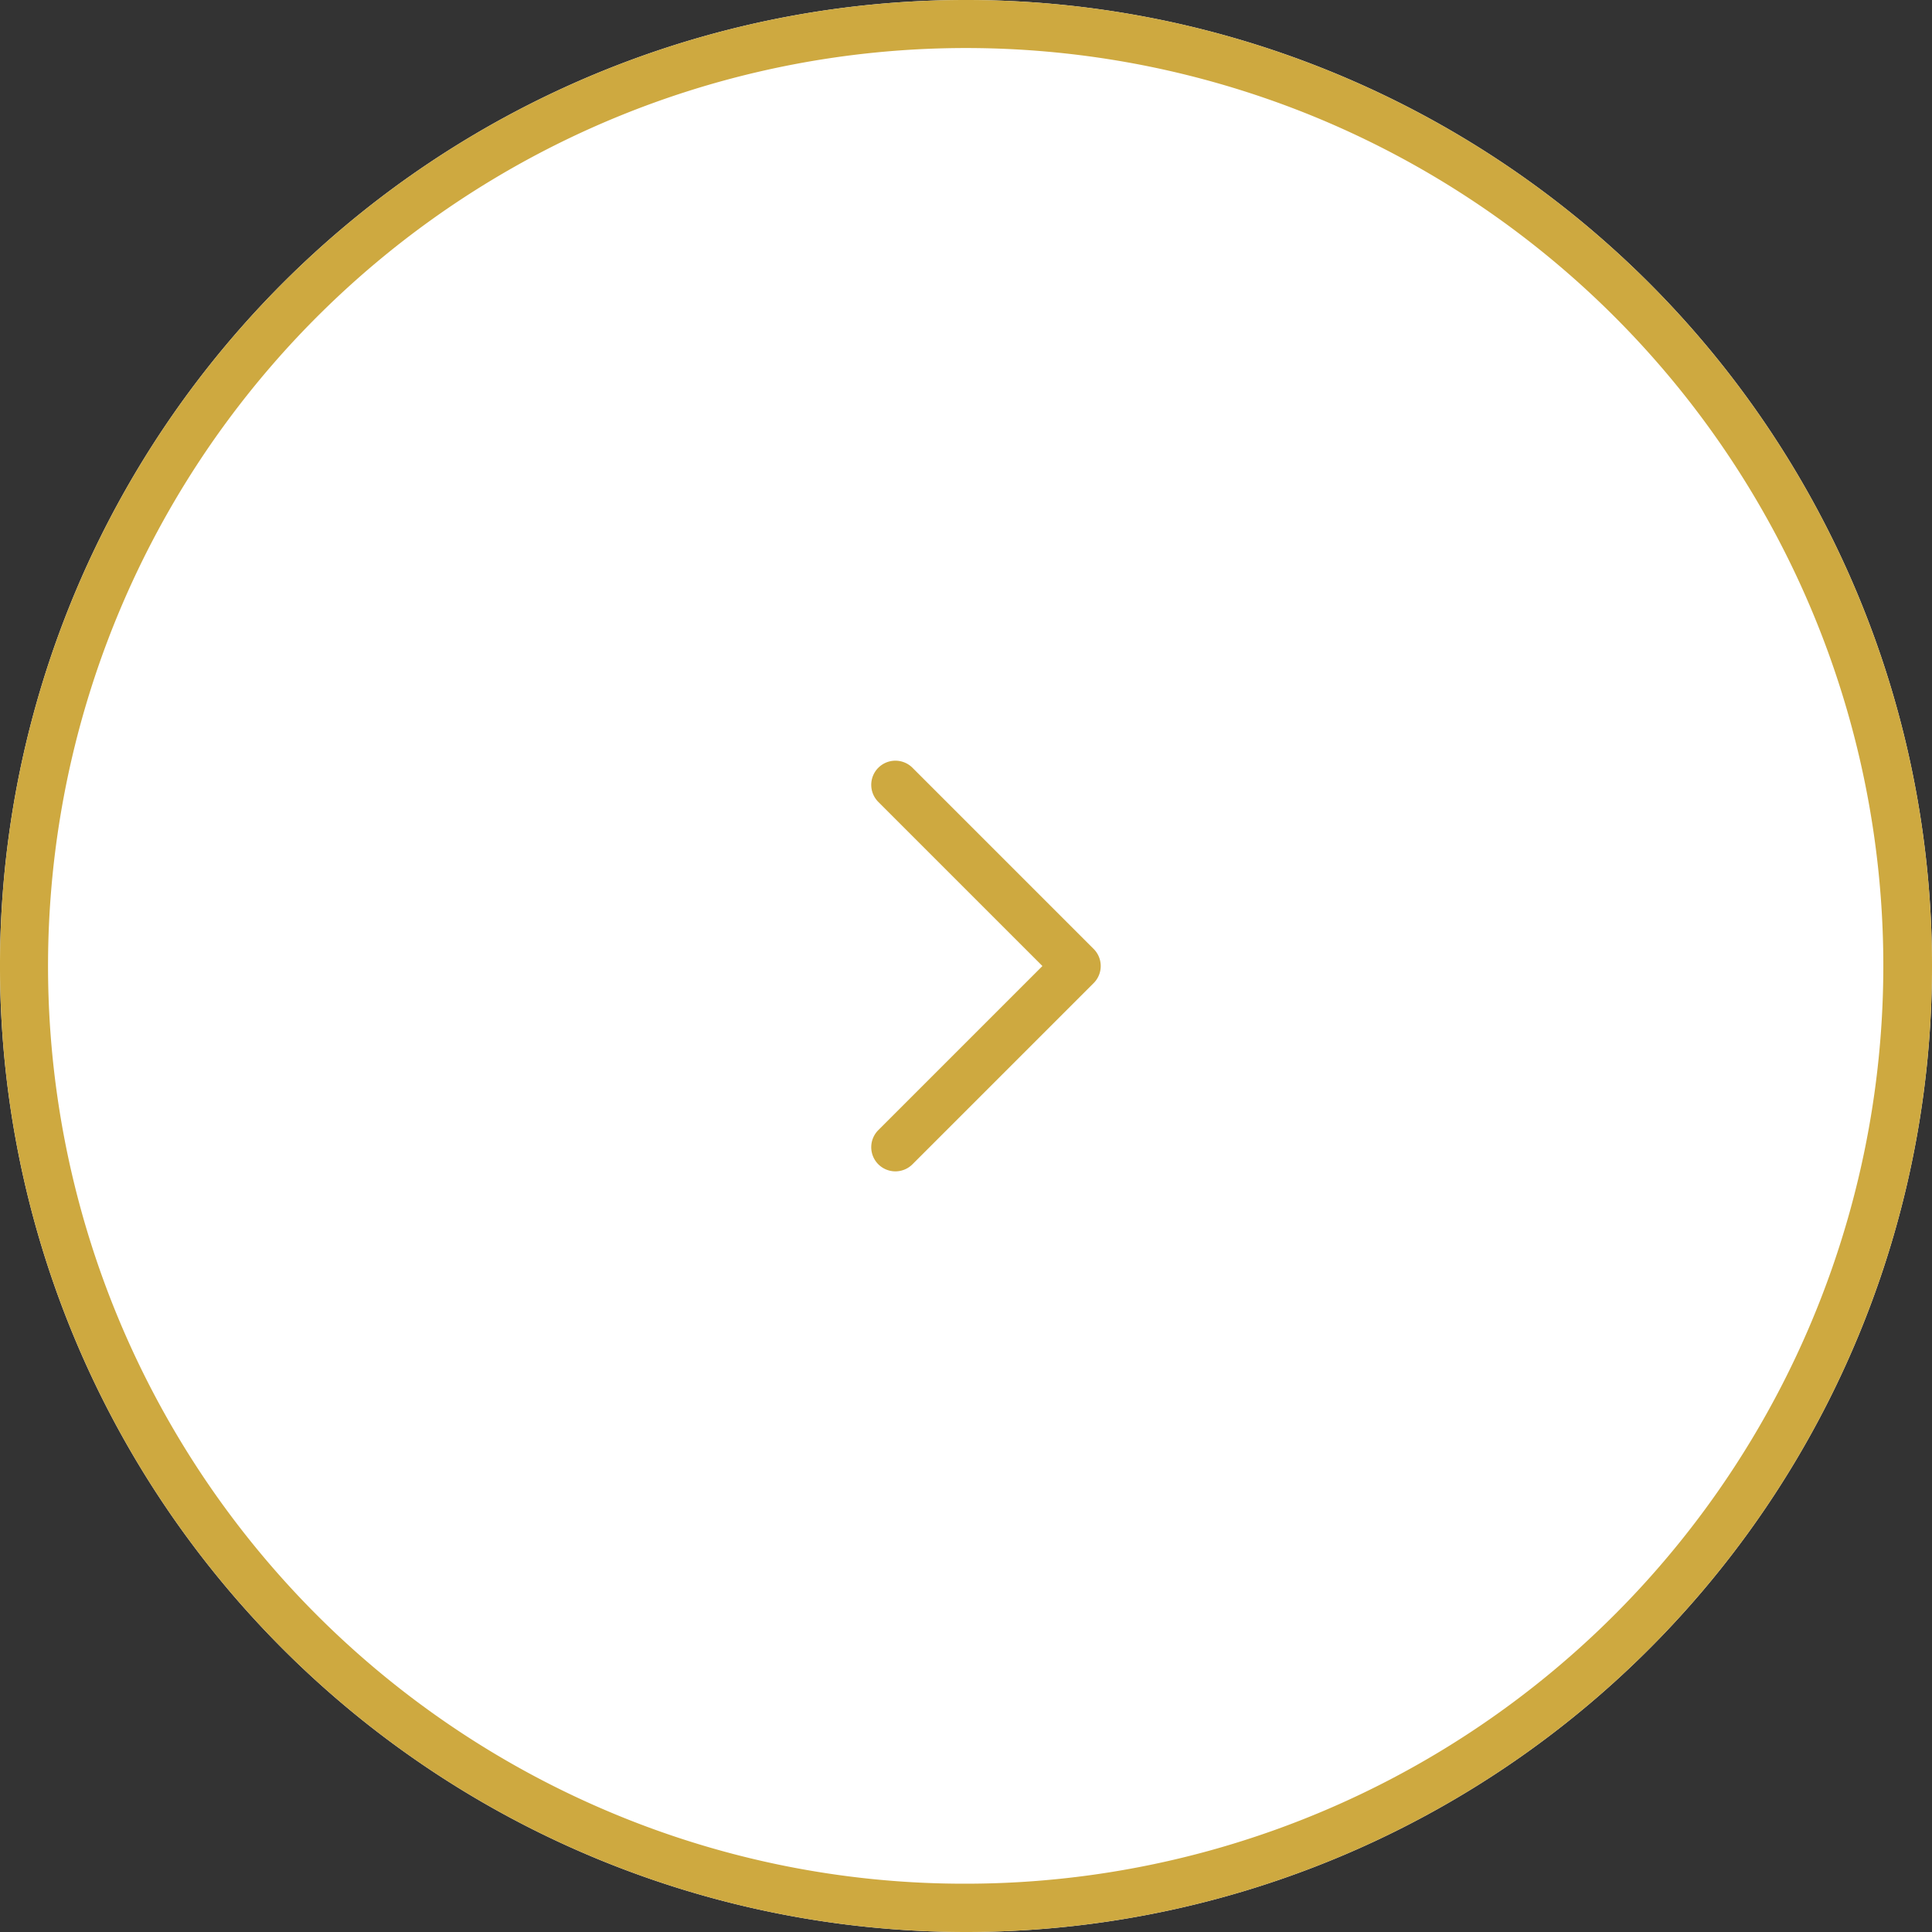 <svg xmlns="http://www.w3.org/2000/svg" width="46" height="46" viewBox="0 0 80 80"><rect x="0" y="0" width="80" height="80" fill="#333333" stroke="none"/><path d="M40,80A40,40,0,1,0,0,40,40,40,0,0,0,40,80Z" fill="#fff"/><path d="M40,78A38.011,38.011,0,0,0,54.791,4.985,38.01,38.01,0,0,0,25.209,75.015,37.76,37.76,0,0,0,40,78m0,2A40,40,0,1,1,80,40,40,40,0,0,1,40,80Z" fill="#cea940"/><path d="M10.61,11.61H0a1,1,0,0,1-1-1,1,1,0,0,1,1-1H9.61V0a1,1,0,0,1,1-1,1,1,0,0,1,1,1V10.61A1,1,0,0,1,10.61,11.61Z" transform="translate(29.574 40.001) rotate(-45)" fill="#cea940"/></svg>